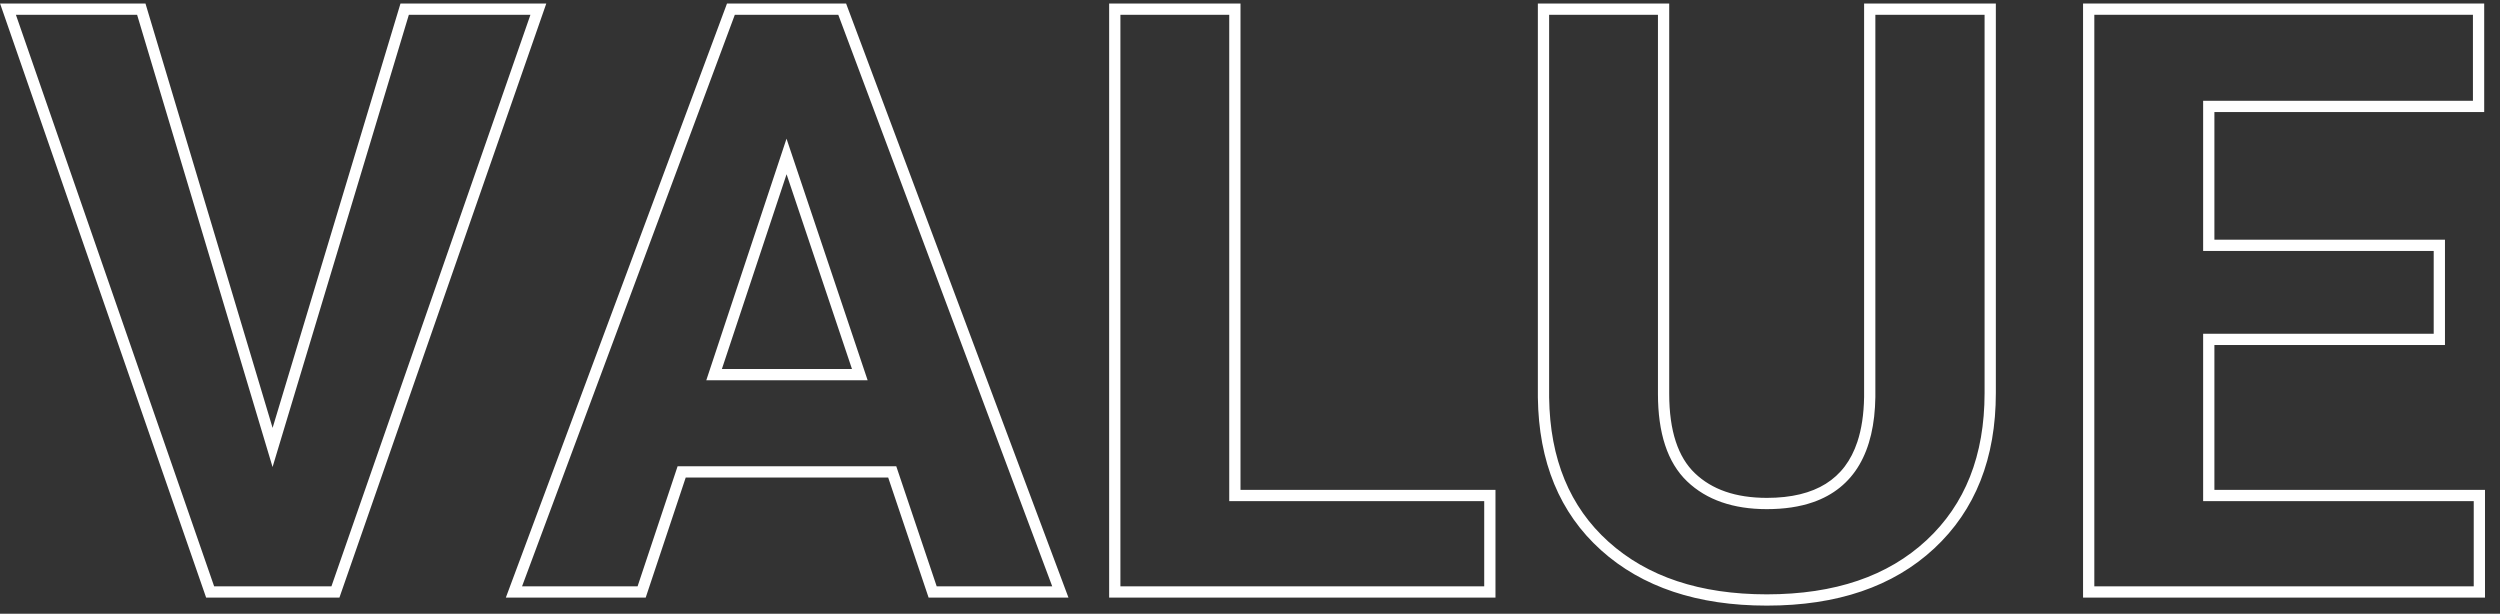 <?xml version="1.0" encoding="utf-8"?>
<!-- Generator: Adobe Illustrator 16.0.0, SVG Export Plug-In . SVG Version: 6.00 Build 0)  -->
<!DOCTYPE svg PUBLIC "-//W3C//DTD SVG 1.1//EN" "http://www.w3.org/Graphics/SVG/1.1/DTD/svg11.dtd">
<svg version="1.1" id="レイヤー_1" xmlns="http://www.w3.org/2000/svg" xmlns:xlink="http://www.w3.org/1999/xlink" x="0px"
	 y="0px" width="444px" height="109px" viewBox="0 0 444 109" enable-background="new 0 0 444 109" xml:space="preserve">
<rect x="0" y="0" width="444" height="109" fill="#333333" stroke="none"/>
<g>
	<path fill="#FFFFFF" d="M48.41,79.47L48.41,79.47l0.958-0.287L48.41,79.47 M49.368,79.183L49.368,79.183 M49.367,79.758
		L72.613,2.625h21.594L58.861,104.134h-20.83L2.824,2.625h21.524l24.059,80.32L49.367,79.758 M97.021,0.625H71.127L48.413,75.994
		L25.836,0.625H0.013l36.595,105.509h23.673L97.021,0.625"/>
	<path fill="#FFFFFF" d="M128.209,65.531l11.487-34.588l11.614,34.588H128.209 M139.686,24.629l-14.248,42.902h1.386h27.268
		L139.686,24.629 M157.511,84.126l0.948-0.319L157.511,84.126 M92.717,104.134L130.504,2.625h18.375l37.997,101.509h-20.519
		l-7.18-21.327h-0.718h-38.115l-7.109,21.327H92.717 M150.266,0.625h-21.151L89.838,106.134h24.838l7.109-21.327h35.955l7.18,21.327
		h24.838L150.266,0.625"/>
	<path fill="#FFFFFF" d="M219.313,88.001L219.313,88.001h1H219.313 M220.313,88.001L220.313,88.001 M198.985,104.134V2.625h19.328
		v86.376h1h44.284v15.133H198.985 M220.313,0.625h-23.328v105.509h68.612V87.001h-45.284V0.625"/>
	<path fill="#FFFFFF" d="M313.76,90.423c0.012,0,0.022,0,0.033,0c3.085,0,5.825-0.404,8.216-1.237
		c3.586-1.243,6.374-3.488,8.215-6.644c1.846-3.154,2.767-7.171,2.84-12.015V70.52V2.625h19.398v67.177
		c0,5.561-0.869,10.502-2.587,14.847c-1.72,4.344-4.285,8.096-7.722,11.293c-6.869,6.382-16.256,9.608-28.36,9.614
		c-11.916-0.005-21.229-3.141-28.122-9.341c-3.447-3.104-6.037-6.769-7.796-11.029c-1.757-4.259-2.68-9.12-2.751-14.605V2.625
		h19.328v67.318c0,3.469,0.414,6.501,1.268,9.102c0.852,2.598,2.154,4.766,3.91,6.444C303.089,88.802,307.87,90.423,313.76,90.423
		 M352.462,1.625h1H352.462 M354.462,0.625h-1h-22.398v69.881c-0.047,3.069-0.453,5.725-1.197,7.965
		c-1.124,3.366-2.974,5.796-5.604,7.445c-2.631,1.645-6.101,2.507-10.47,2.507c-5.563-0.006-9.753-1.489-12.78-4.379
		c-1.49-1.426-2.622-3.28-3.394-5.623c-0.77-2.342-1.167-5.168-1.167-8.478V0.625h-23.328v69.964v0.007
		c0.072,5.697,1.033,10.821,2.902,15.352c1.867,4.53,4.645,8.46,8.307,11.754c7.317,6.591,17.191,9.854,29.432,9.854
		c0.01,0,0.019,0,0.028,0s0.021,0,0.031,0c12.431,0,22.394-3.36,29.69-10.149c3.648-3.39,6.396-7.409,8.22-12.022
		c1.825-4.613,2.728-9.814,2.728-15.582V0.625"/>
	<path fill="#FFFFFF" d="M433.227,60.275L433.227,60.275v-1V60.275h1H433.227 M371.951,104.134V2.625h67.242v15.274h-47.915v26.67
		h40.948v14.706h-40.948v29.726h48.058v15.133H371.951 M441.193,0.625h-71.242v105.509h71.385V87.001h-48.058V61.275h40.948v-1
		V42.569h-40.948v-22.67h47.915V0.625"/>
</g>
</svg>
